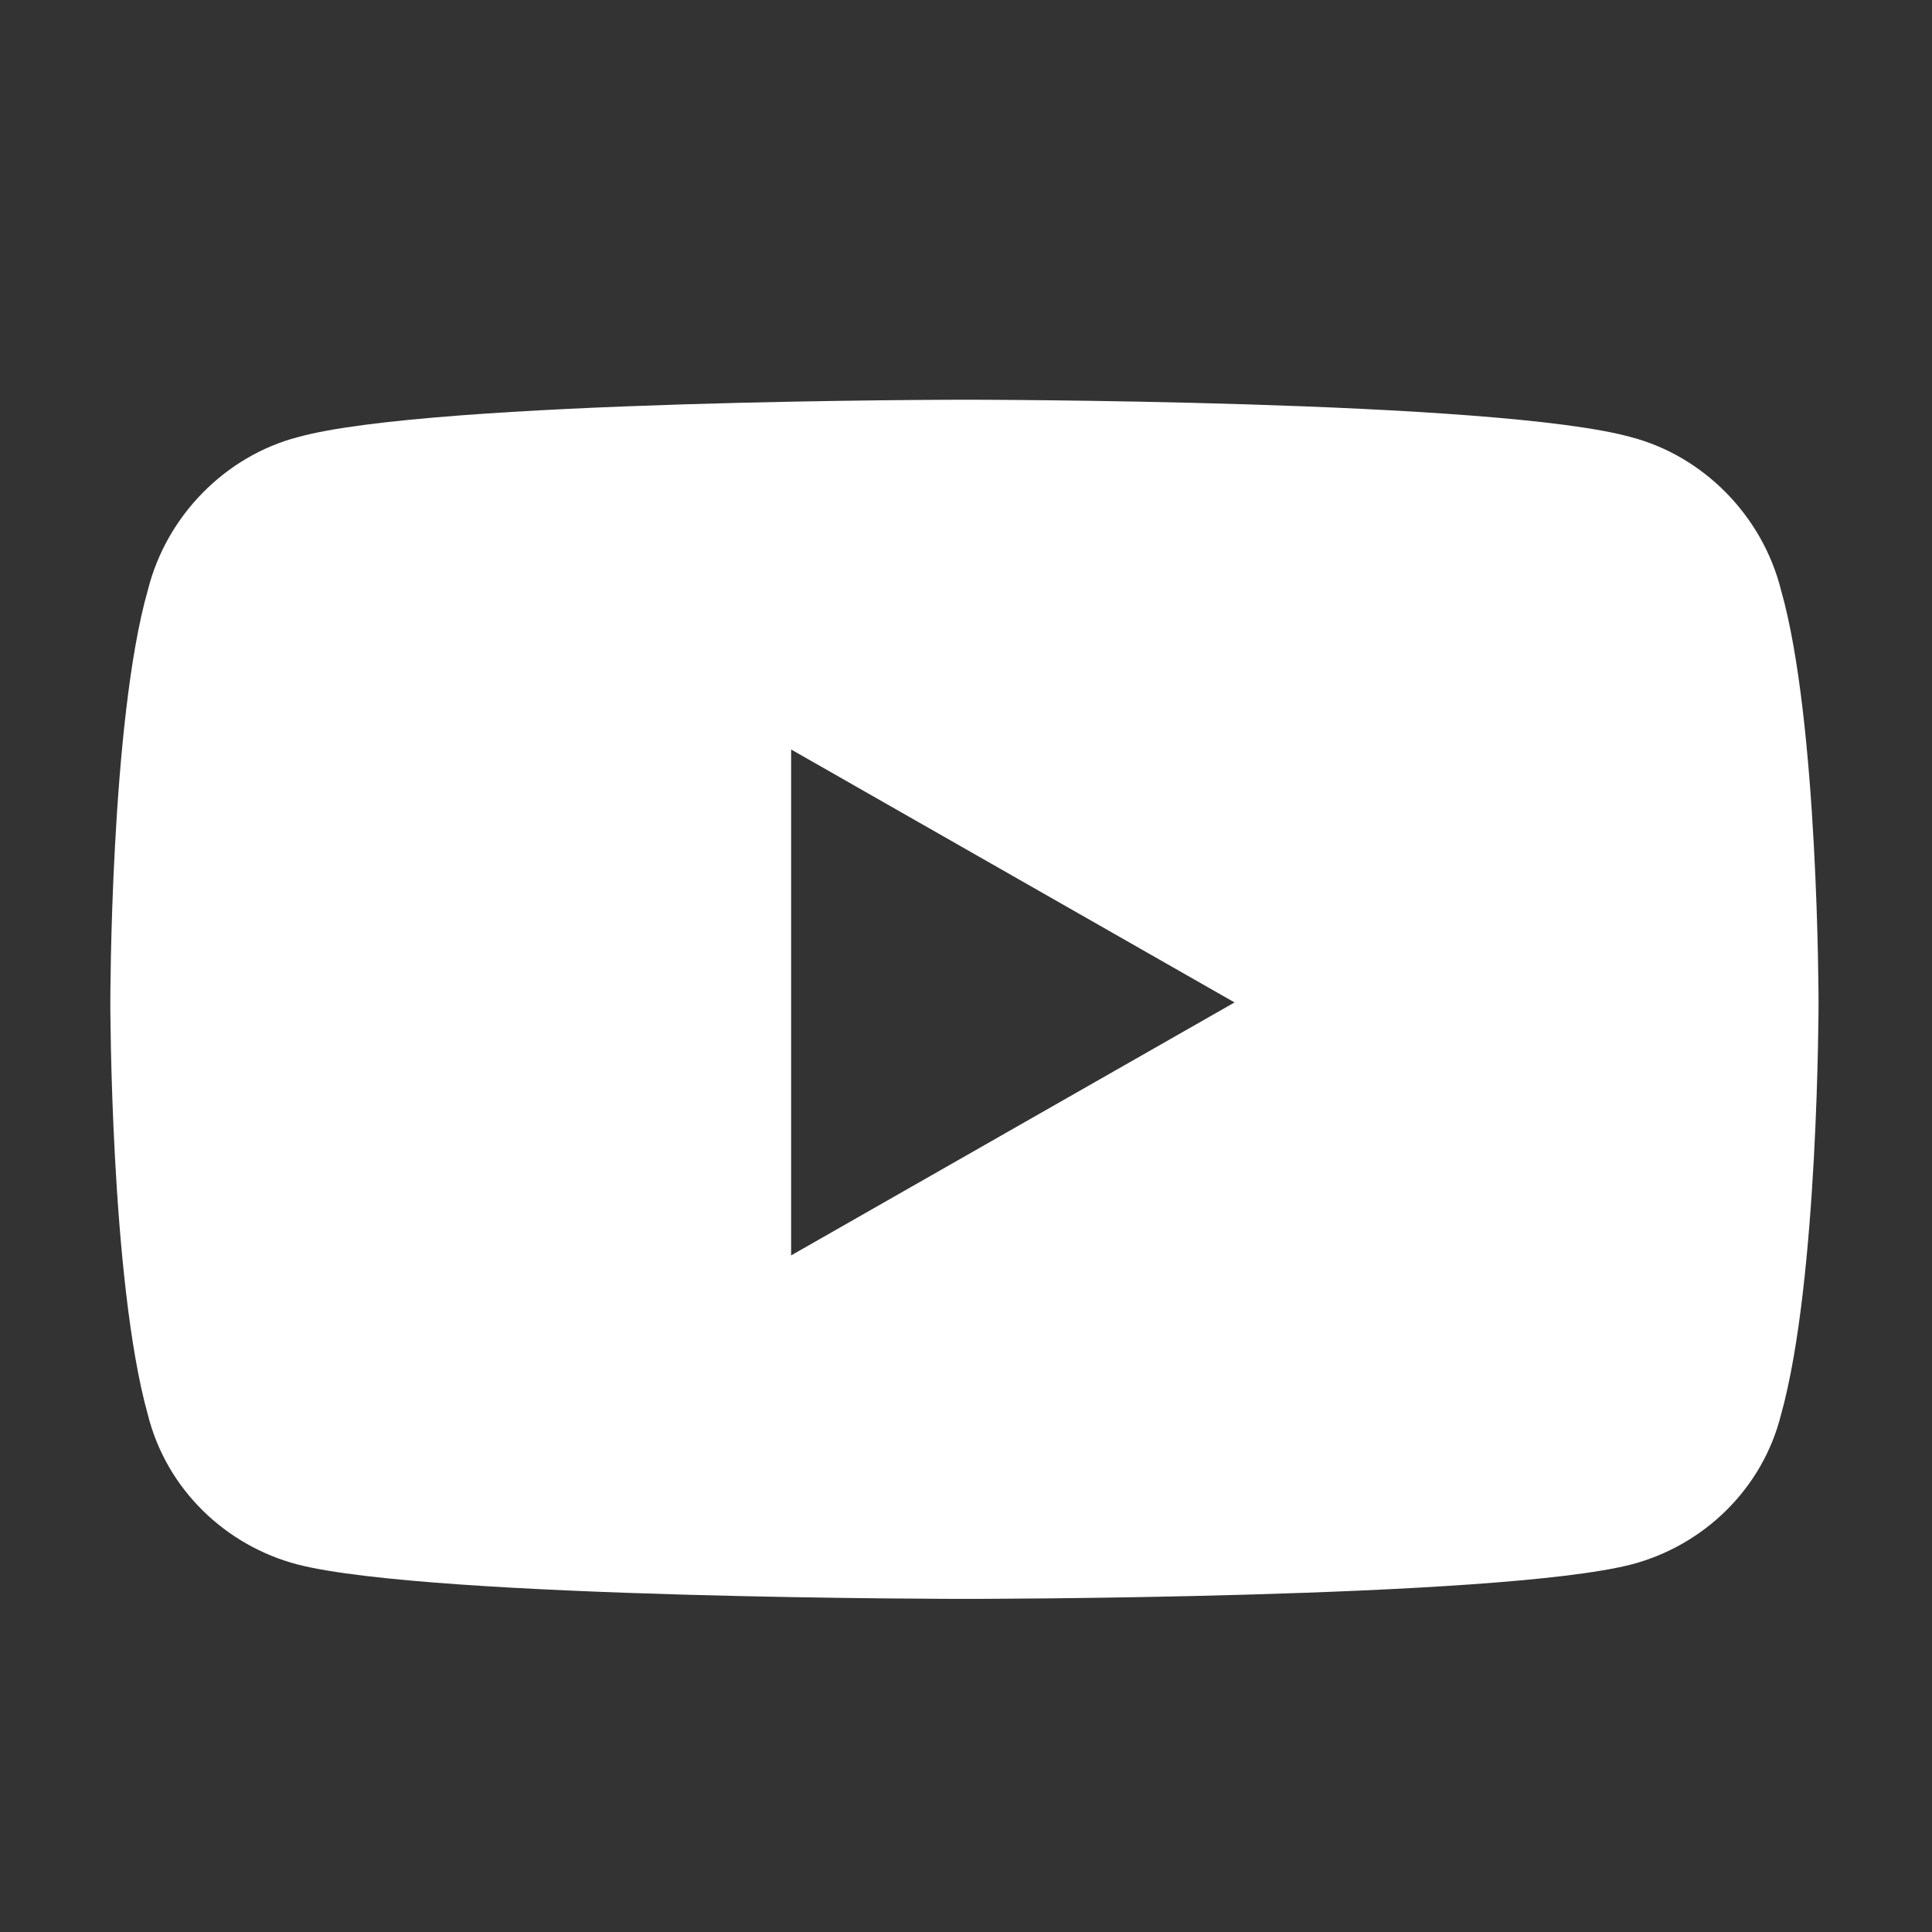 <svg width="29" height="29" viewBox="0 0 29 29" fill="none" xmlns="http://www.w3.org/2000/svg">
<rect x="0" y="0" width="29" height="29" fill="#333333" stroke="none"/>
<path d="M26.734 8.859C26.453 7.734 25.562 6.844 24.484 6.562C22.469 6 14.5 6 14.5 6C14.5 6 6.484 6 4.469 6.562C3.391 6.844 2.5 7.734 2.219 8.859C1.656 10.828 1.656 15.047 1.656 15.047C1.656 15.047 1.656 19.219 2.219 21.234C2.5 22.359 3.391 23.203 4.469 23.484C6.484 24 14.5 24 14.5 24C14.5 24 22.469 24 24.484 23.484C25.562 23.203 26.453 22.359 26.734 21.234C27.297 19.219 27.297 15.047 27.297 15.047C27.297 15.047 27.297 10.828 26.734 8.859ZM11.875 18.844V11.25L18.531 15.047L11.875 18.844Z" fill="white"/>
</svg>
